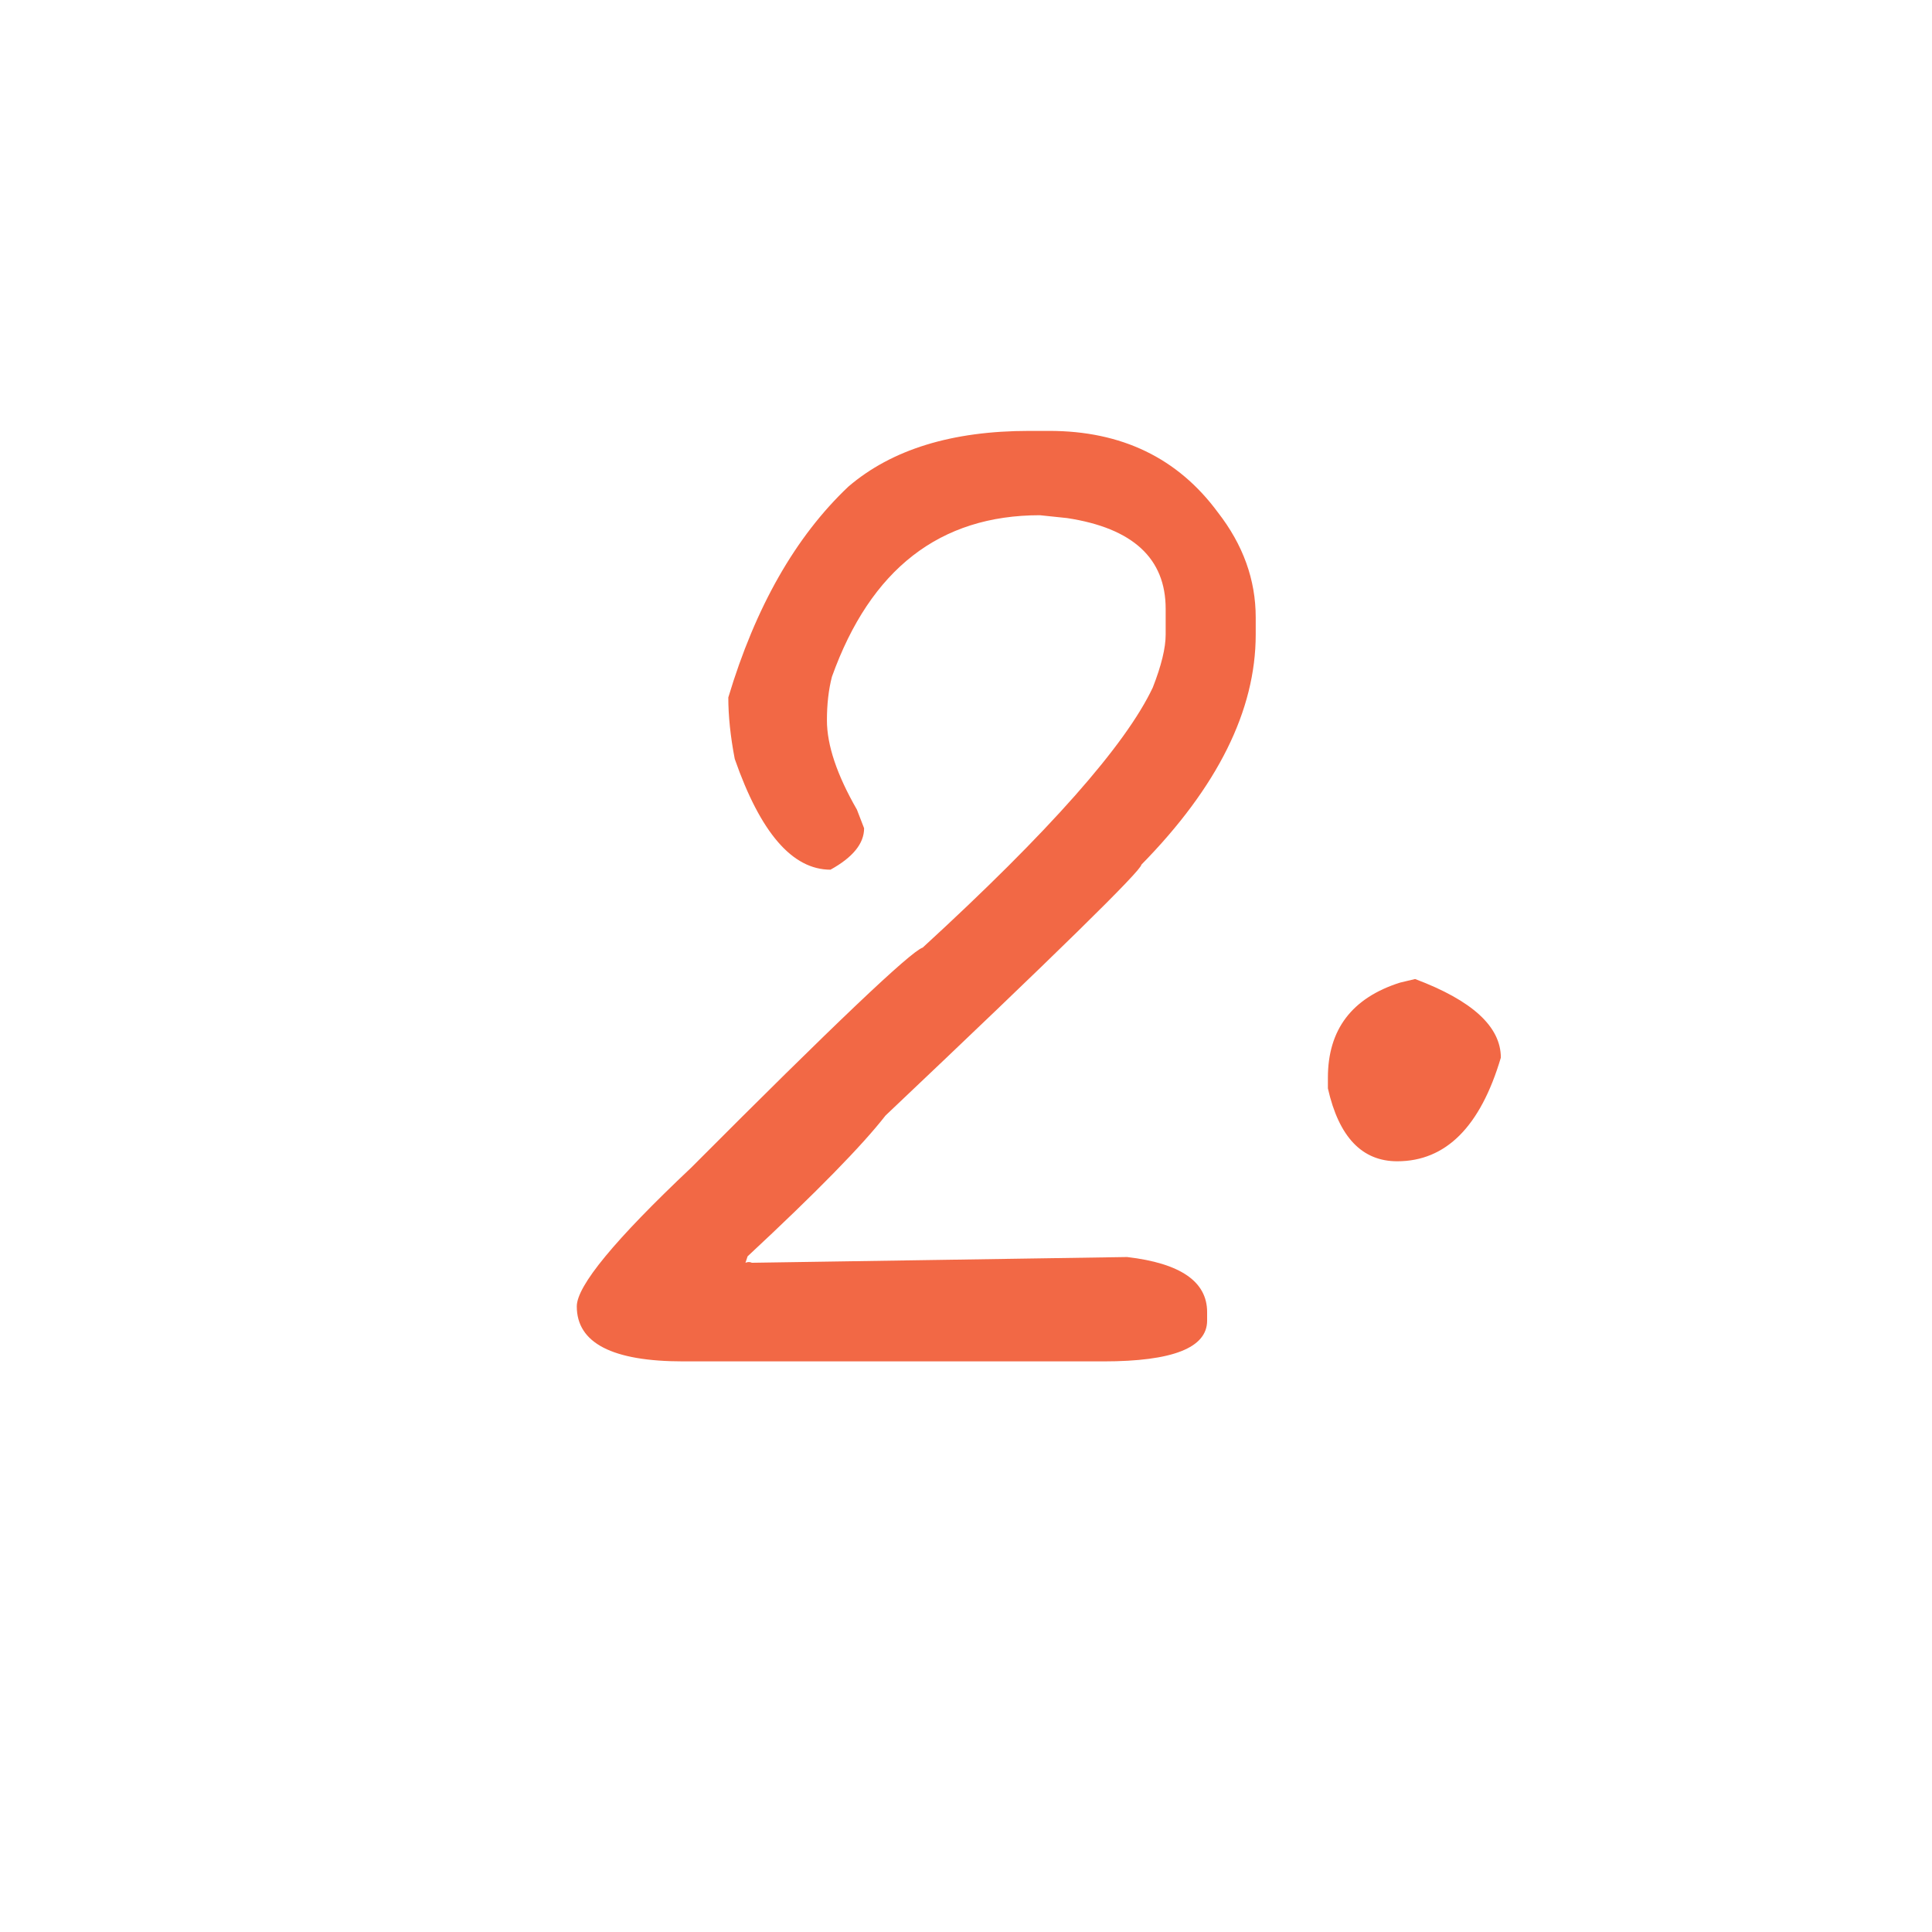 <?xml version="1.0" encoding="UTF-8"?>
<svg width="66px" height="66px" viewBox="0 0 66 66" version="1.1" xmlns="http://www.w3.org/2000/svg" xmlns:xlink="http://www.w3.org/1999/xlink">
    <title>Artboard</title>
    <g id="Artboard" stroke="none" stroke-width="1" fill="none" fill-rule="evenodd">
        <path d="M37.697,46.507 C40.057,46.507 41.237,46.043 41.237,45.115 L41.237,45.115 L41.237,44.822 C41.237,43.781 40.326,43.154 38.503,42.942 L38.503,42.942 L25.686,43.138 C25.62,43.105 25.547,43.105 25.466,43.138 L25.466,43.138 L25.539,42.918 C27.883,40.737 29.453,39.134 30.251,38.108 C36.078,32.591 38.991,29.734 38.991,29.539 C41.595,26.886 42.897,24.266 42.897,21.678 L42.897,21.678 L42.897,21.092 C42.897,19.806 42.466,18.61 41.604,17.503 C40.236,15.647 38.316,14.72 35.842,14.72 L35.842,14.72 L35.158,14.72 C32.521,14.72 30.463,15.354 28.981,16.624 C27.175,18.333 25.808,20.734 24.88,23.826 C24.88,24.461 24.953,25.161 25.1,25.926 C25.979,28.449 27.069,29.71 28.371,29.71 C29.136,29.287 29.519,28.815 29.519,28.294 L29.519,28.294 L29.274,27.659 C28.591,26.471 28.249,25.454 28.249,24.607 C28.249,24.054 28.306,23.558 28.42,23.118 C29.738,19.44 32.106,17.601 35.524,17.601 L35.524,17.601 L36.452,17.698 C38.698,18.04 39.821,19.074 39.821,20.799 L39.821,20.799 L39.821,21.678 C39.821,22.133 39.675,22.736 39.382,23.484 C38.454,25.454 35.834,28.416 31.521,32.371 C31.114,32.501 28.477,35.008 23.61,39.891 C21.006,42.348 19.704,43.927 19.704,44.627 C19.704,45.88 20.917,46.507 23.342,46.507 L23.342,46.507 L37.697,46.507 Z M47.731,39.671 C49.392,39.671 50.572,38.491 51.271,36.131 C51.271,35.073 50.295,34.178 48.342,33.445 L48.342,33.445 L47.829,33.567 C46.185,34.088 45.363,35.171 45.363,36.814 L45.363,36.814 L45.363,37.181 C45.738,38.841 46.527,39.671 47.731,39.671 Z" id="2." fill="#F26845" fill-rule="nonzero"></path>
    </g>
</svg>